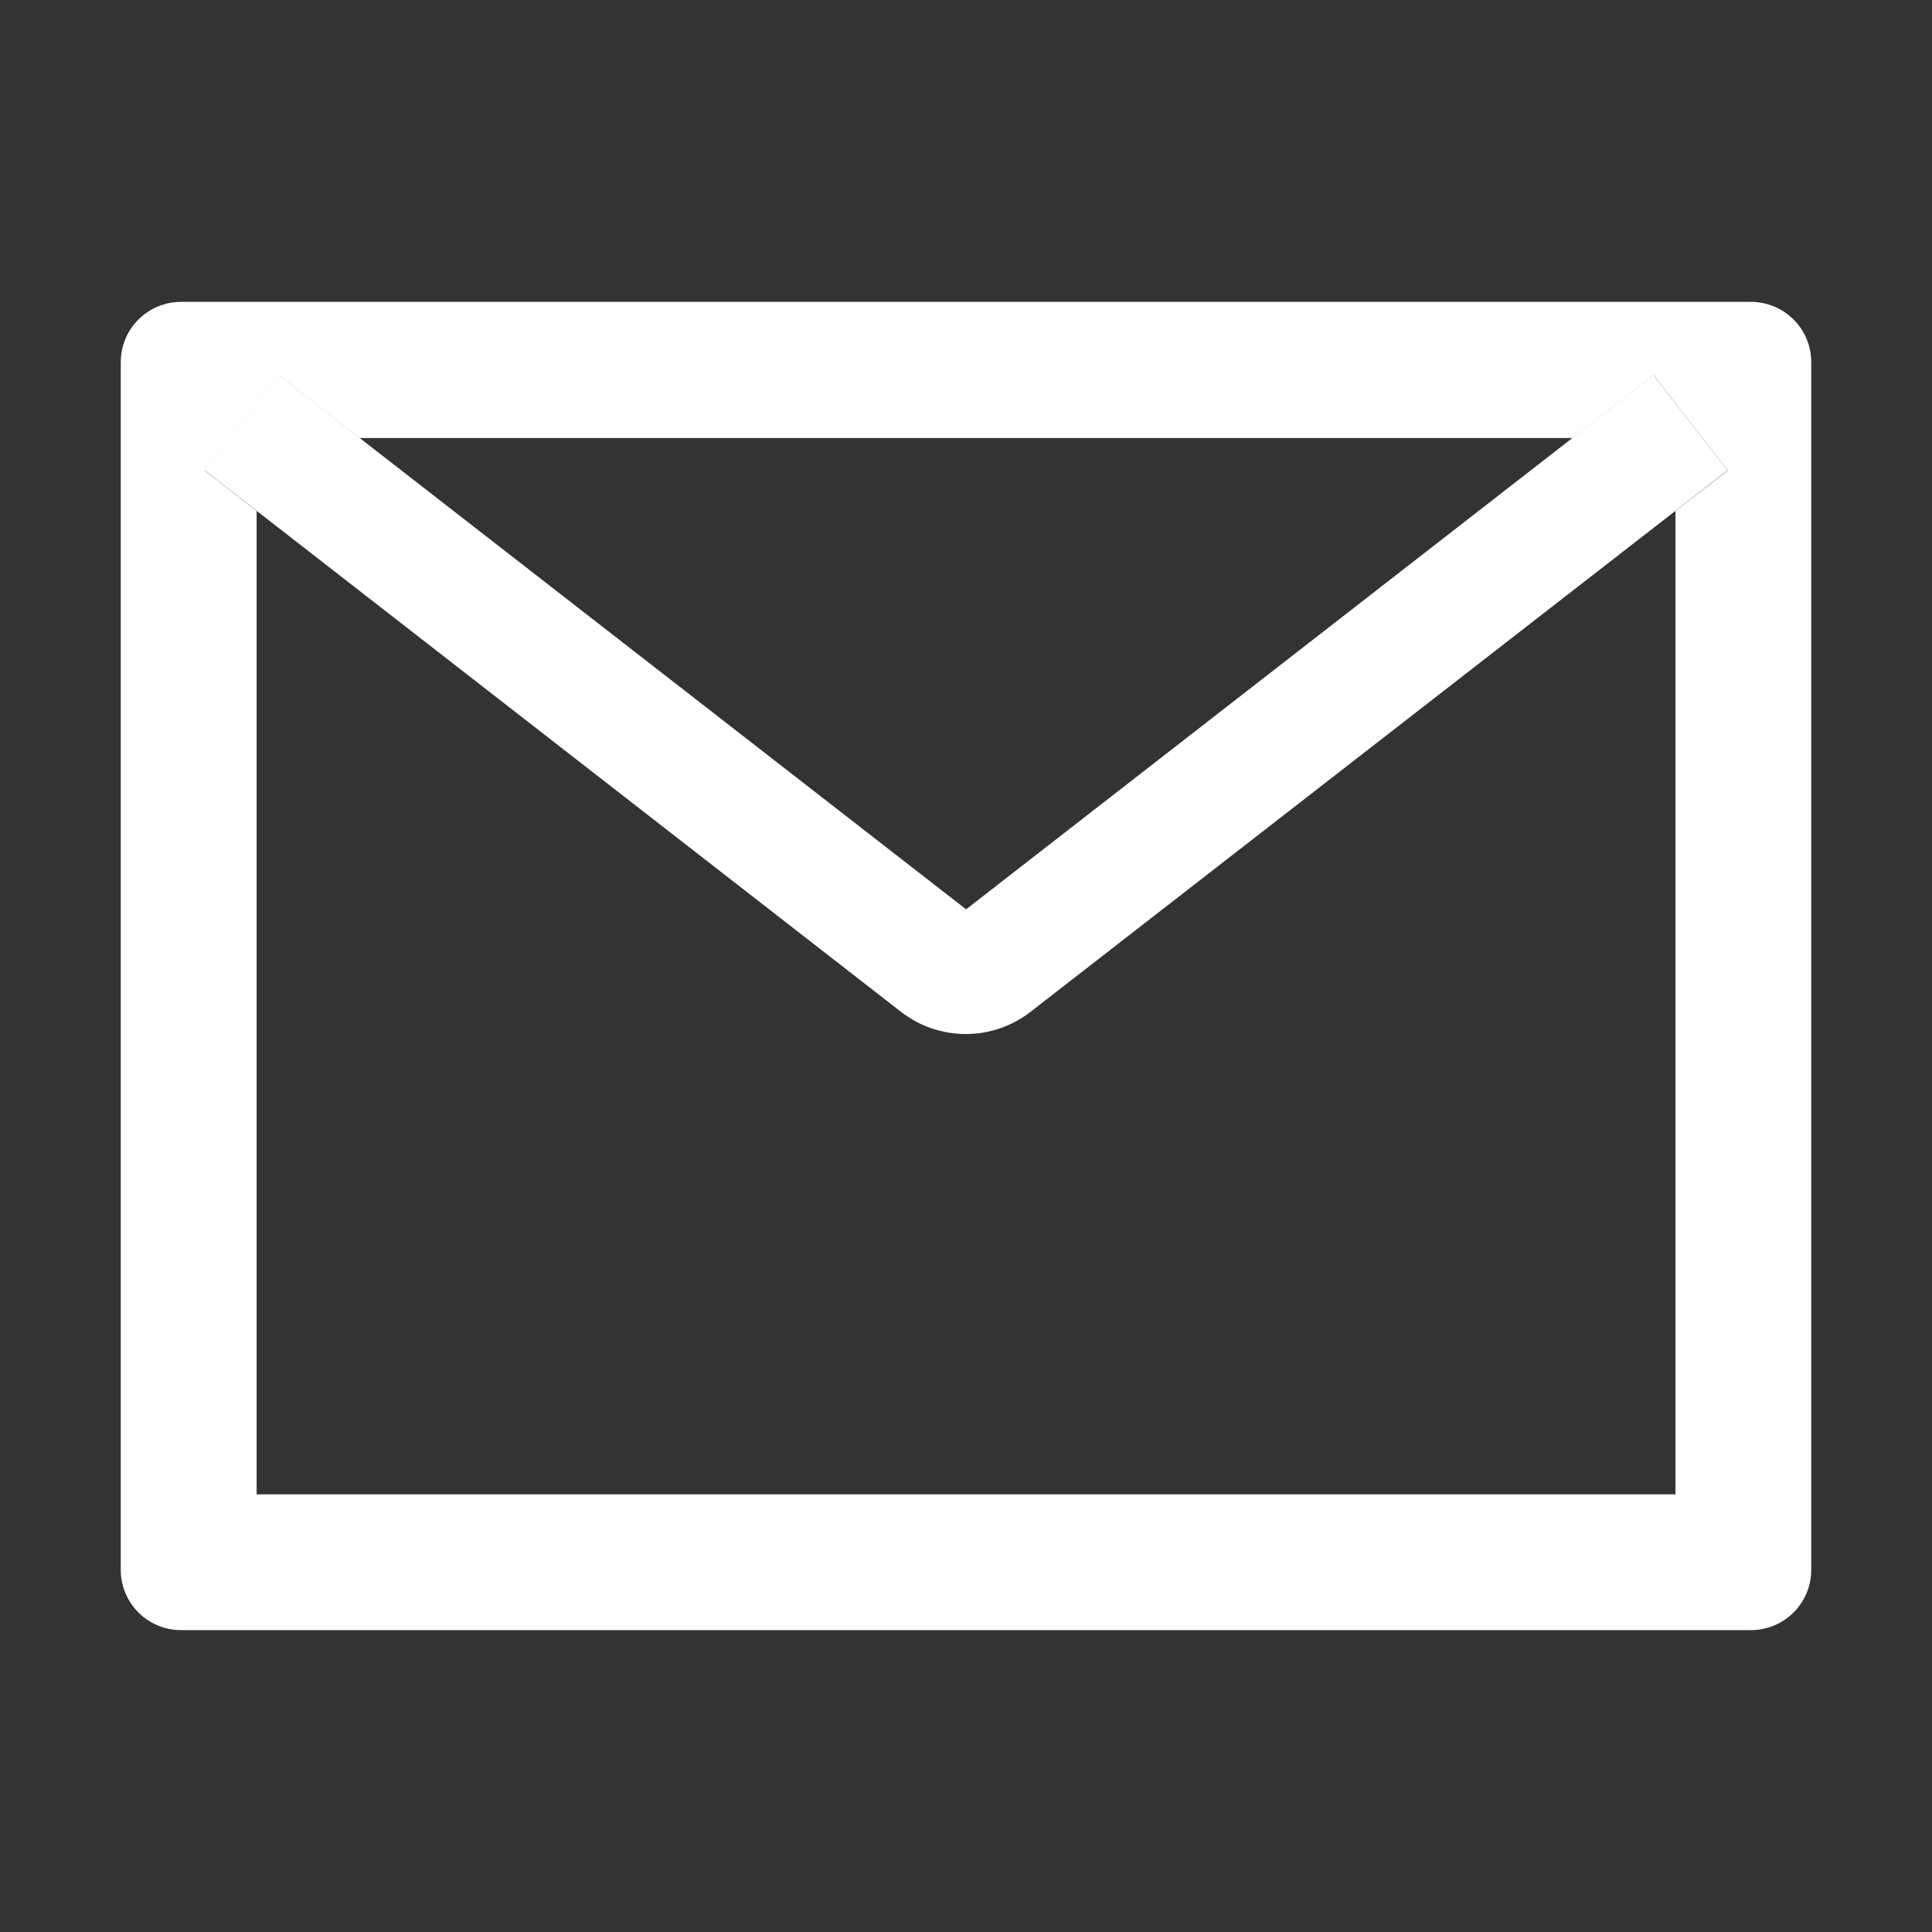 <svg xmlns="http://www.w3.org/2000/svg" xmlns:xlink="http://www.w3.org/1999/xlink" fill="none" version="1.1" width="24" height="24" viewBox="0 0 24 24"><rect x="0" y="0" width="24" height="24" fill="#333333" stroke="none"/><g><g style="opacity:0;"><rect x="0" y="0" width="24" height="24" rx="0" fill="#FFFFFF" fill-opacity="1"/></g><g><path d="M2.25,3.75L21.75,3.75C22.165,3.75,22.5,4.085,22.5,4.5L22.5,19.5C22.5,19.915,22.165,20.25,21.75,20.25L2.25,20.25C1.835,20.25,1.5,19.915,1.5,19.5L1.5,4.5C1.5,4.085,1.835,3.75,2.25,3.75ZM20.813,18.563L20.813,6.348L21.462,5.844L20.541,4.66L19.538,5.441L4.465,5.441L3.462,4.66L2.541,5.844L3.188,6.348L3.188,18.563L20.813,18.563Z" fill-rule="evenodd" fill="#FFFFFF" fill-opacity="1"/></g><g><path d="M19.538,5.437L12.001,11.296L4.463,5.437L3.46,4.656L2.539,5.84L3.186,6.344L11.192,12.569C11.666,12.937,12.329,12.937,12.802,12.569L20.813,6.346L21.46,5.842L20.539,4.659L19.538,5.437Z" fill="#FFFFFF" fill-opacity="1"/></g></g></svg>